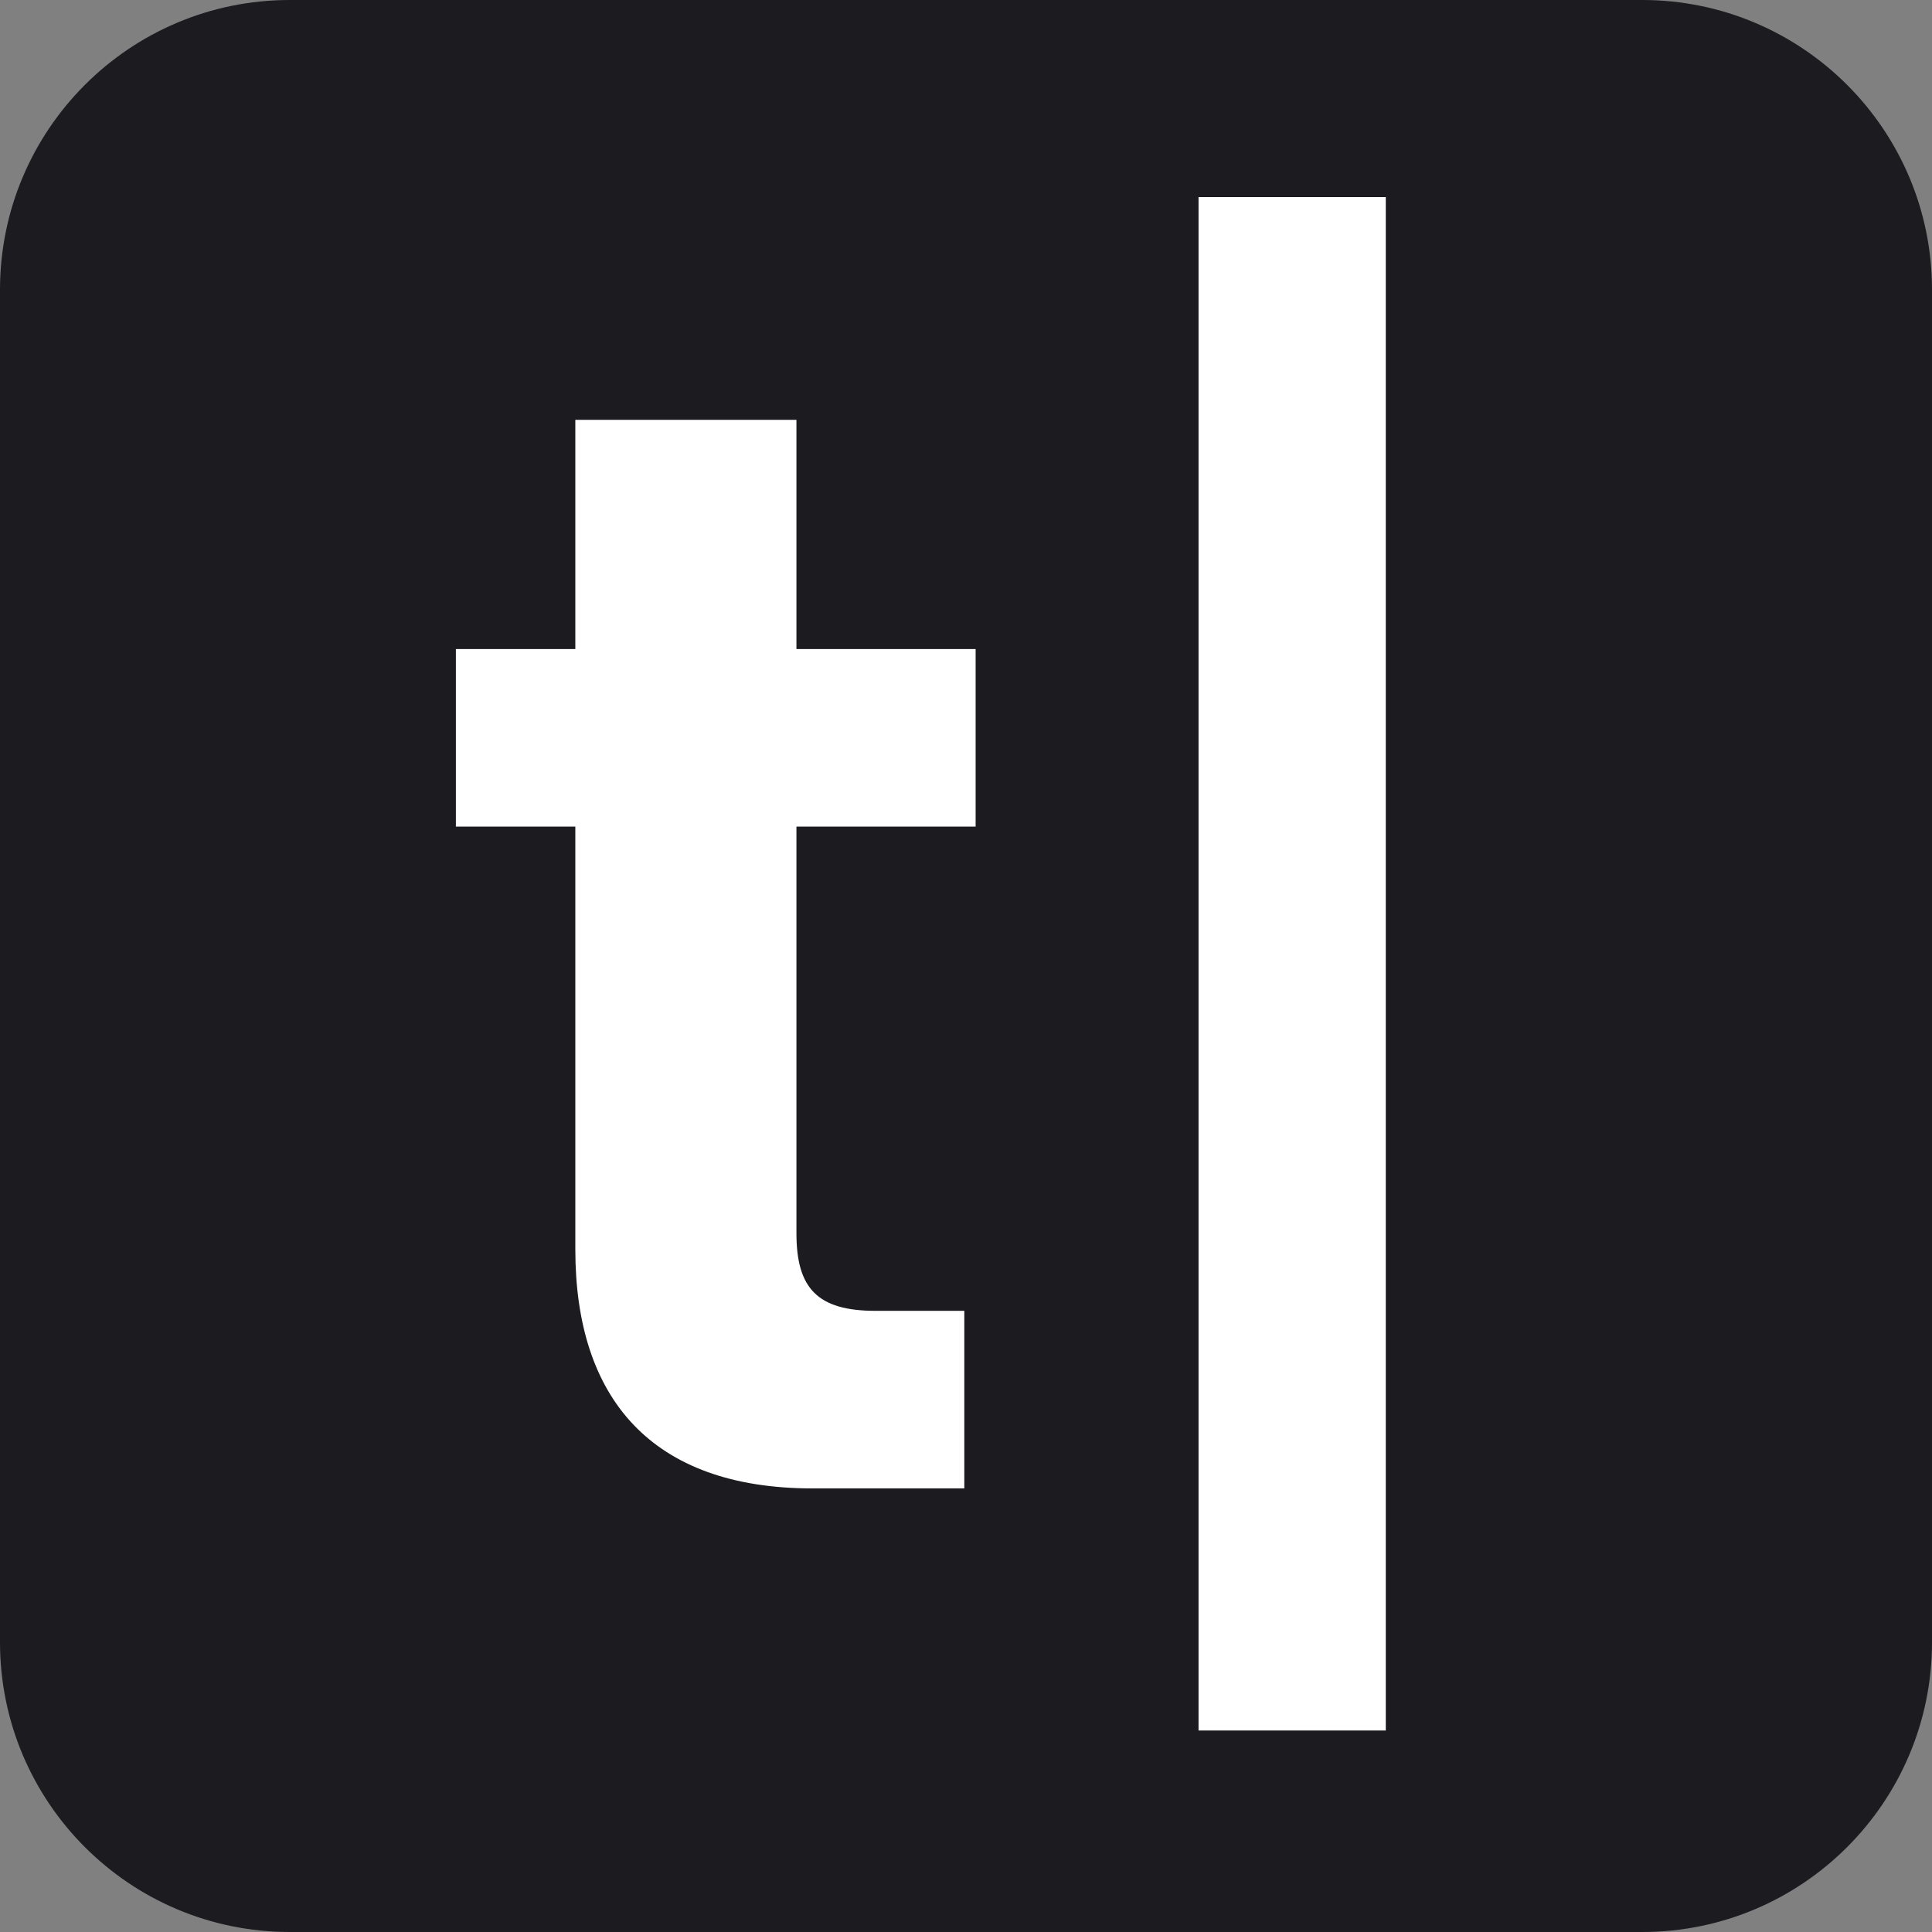 <svg xmlns="http://www.w3.org/2000/svg" fill="none" viewBox="0 0 80 80"><rect x="0" y="0" width="80" height="80" fill="#808080" stroke="none"/><path fill="#1B1B20" fill-rule="evenodd" d="M0 12C0 5.373 5.373 0 12 0h56c6.627 0 12 5.373 12 12v56c0 6.627-5.373 12-12 12H12C5.373 80 0 74.627 0 68V12Z" clip-rule="evenodd"/><path fill="#fff" d="M49.63 71.657h7.753V8.161h-7.754v63.496ZM33.648 61.632h6.282v-7.353h-3.676c-2.406 0-3.275-.935-3.275-3.208V34.228h7.42v-7.352h-7.42v-9.491h-9.156v9.49h-4.946v7.353h4.946V51.74c0 6.149 3.14 9.892 9.825 9.892Z"/></svg>